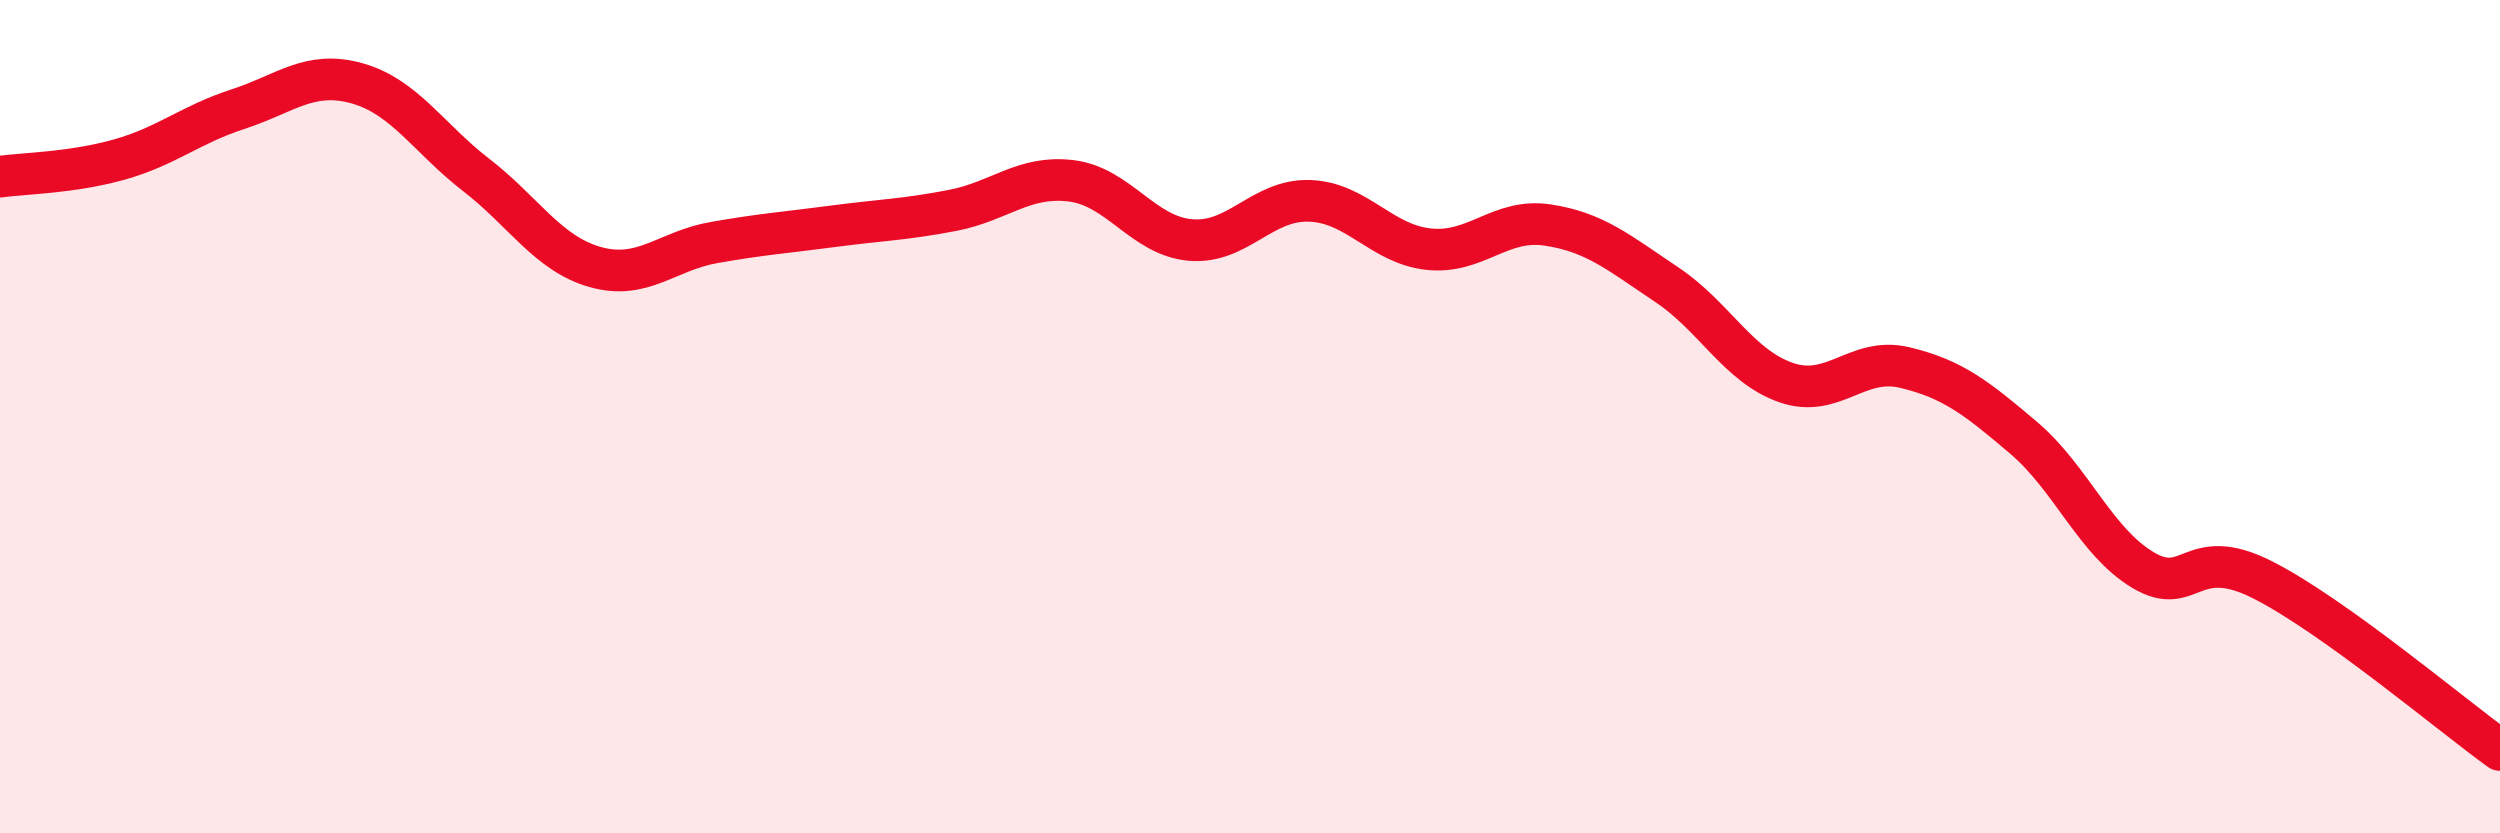 
    <svg width="60" height="20" viewBox="0 0 60 20" xmlns="http://www.w3.org/2000/svg">
      <path
        d="M 0,4.24 C 0.57,4.16 1.72,4.15 2.86,3.83 C 4,3.51 4.57,2.99 5.71,2.62 C 6.85,2.25 7.43,1.68 8.57,2 C 9.71,2.32 10.29,3.32 11.43,4.2 C 12.57,5.08 13.15,6.09 14.29,6.41 C 15.43,6.73 16,6.02 17.14,5.82 C 18.28,5.62 18.86,5.58 20,5.43 C 21.14,5.28 21.72,5.27 22.86,5.05 C 24,4.83 24.57,4.2 25.71,4.34 C 26.85,4.48 27.43,5.66 28.57,5.76 C 29.71,5.86 30.29,4.78 31.43,4.82 C 32.57,4.86 33.15,5.86 34.29,5.98 C 35.43,6.1 36,5.23 37.14,5.4 C 38.28,5.57 38.86,6.07 40,6.83 C 41.14,7.59 41.72,8.78 42.86,9.18 C 44,9.58 44.57,8.55 45.71,8.82 C 46.85,9.09 47.43,9.54 48.57,10.51 C 49.71,11.48 50.29,13 51.43,13.68 C 52.57,14.36 52.58,13.05 54.29,13.91 C 56,14.77 58.86,17.18 60,18L60 20L0 20Z"
        fill="#EB0A25"
        opacity="0.1"
        stroke-linecap="round"
        stroke-linejoin="round"
      />
      <path
        d="M 0,4.24 C 0.57,4.16 1.72,4.15 2.86,3.83 C 4,3.51 4.57,2.99 5.71,2.62 C 6.85,2.25 7.43,1.68 8.57,2 C 9.71,2.32 10.29,3.32 11.43,4.2 C 12.57,5.08 13.15,6.09 14.29,6.41 C 15.43,6.73 16,6.02 17.14,5.82 C 18.28,5.62 18.86,5.58 20,5.43 C 21.14,5.28 21.72,5.27 22.86,5.05 C 24,4.83 24.57,4.2 25.71,4.34 C 26.85,4.48 27.43,5.66 28.57,5.76 C 29.71,5.86 30.29,4.78 31.43,4.82 C 32.57,4.86 33.15,5.86 34.29,5.98 C 35.43,6.1 36,5.23 37.14,5.4 C 38.28,5.57 38.86,6.07 40,6.83 C 41.14,7.59 41.72,8.78 42.86,9.18 C 44,9.58 44.57,8.55 45.71,8.82 C 46.85,9.09 47.43,9.54 48.57,10.51 C 49.71,11.48 50.29,13 51.43,13.68 C 52.57,14.36 52.58,13.05 54.29,13.91 C 56,14.77 58.86,17.18 60,18"
        stroke="#EB0A25"
        stroke-width="1"
        fill="none"
        stroke-linecap="round"
        stroke-linejoin="round"
      />
    </svg>
  